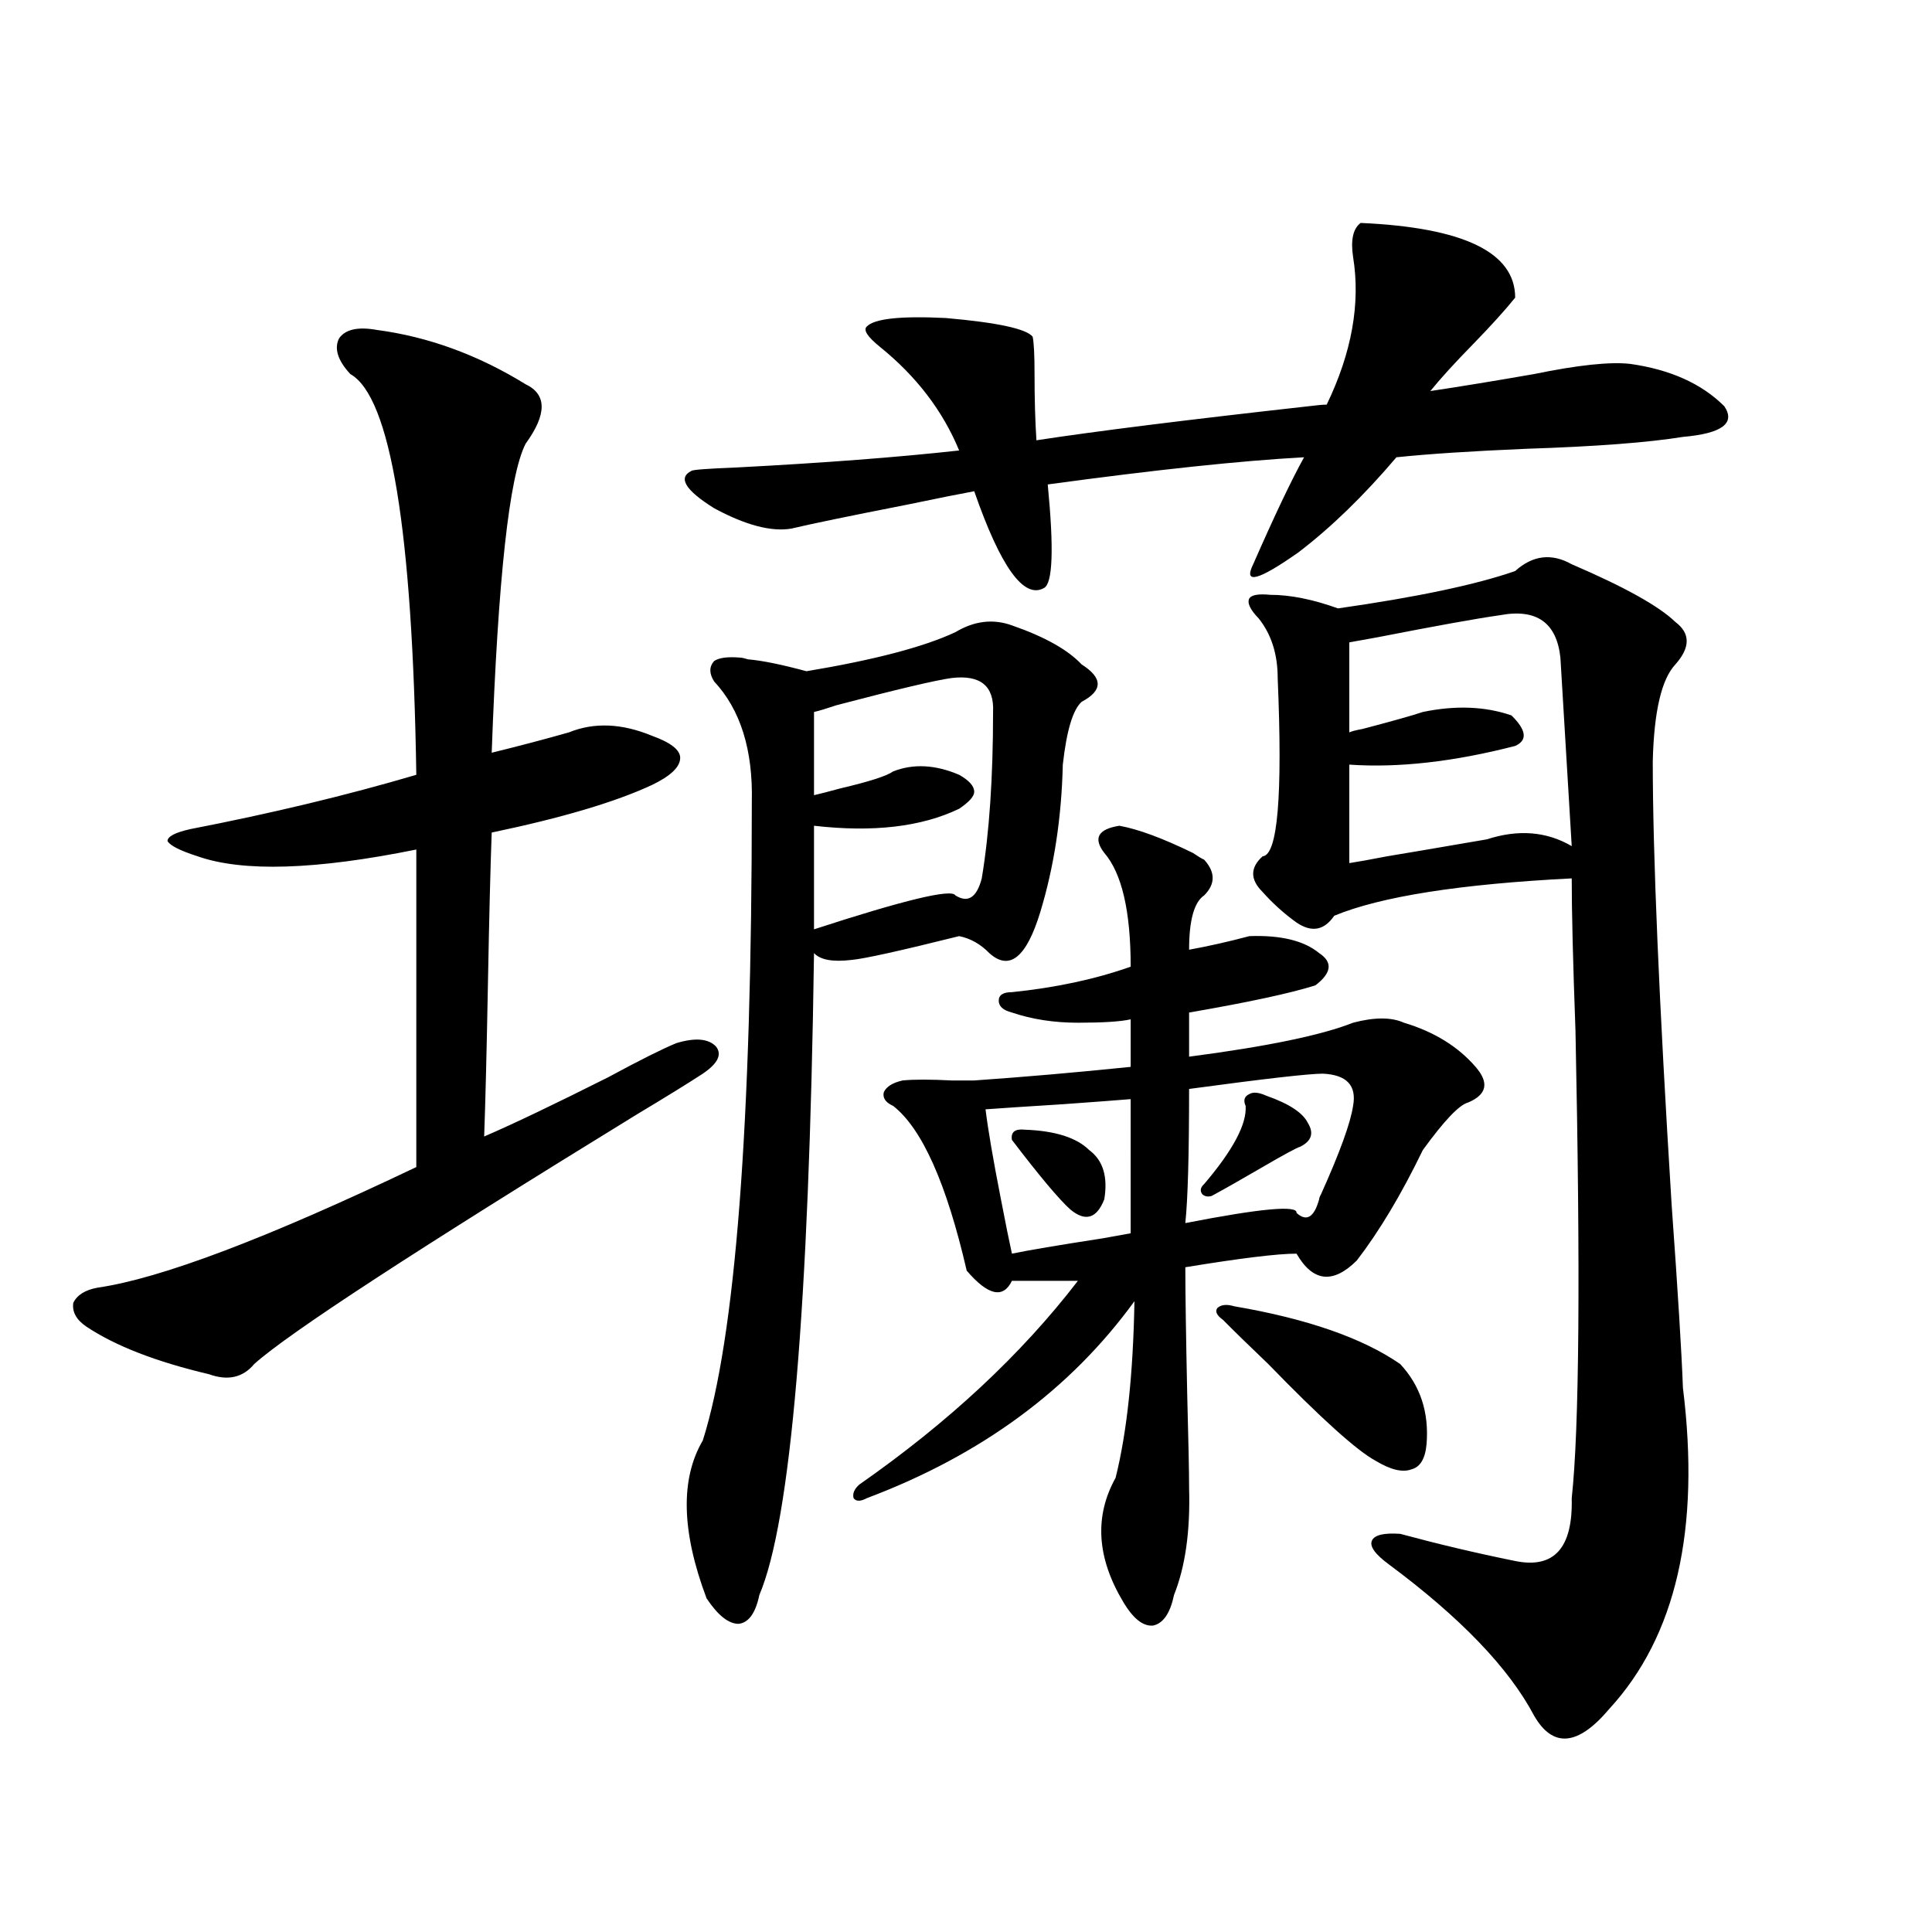 <?xml version="1.0" encoding="utf-8"?>
<!-- Generator: Adobe Illustrator 16.0.0, SVG Export Plug-In . SVG Version: 6.00 Build 0)  -->
<!DOCTYPE svg PUBLIC "-//W3C//DTD SVG 1.1//EN" "http://www.w3.org/Graphics/SVG/1.1/DTD/svg11.dtd">
<svg version="1.1" id="图层_1" xmlns="http://www.w3.org/2000/svg" xmlns:xlink="http://www.w3.org/1999/xlink" x="0px" y="0px"
	 width="1000px" height="1000px" viewBox="0 0 1000 1000" enable-background="new 0 0 1000 1000" xml:space="preserve">
<path d="M194.995,170.766c26.661,3.516,52.347,12.896,77.071,28.125c11.052,5.273,11.052,15.532,0,30.762
	c-8.46,16.411-14.313,69.735-17.561,159.961c14.299-3.516,27.637-7.031,39.999-10.547c13.003-5.273,27.316-4.683,42.926,1.758
	c9.756,3.516,14.634,7.333,14.634,11.426c0,4.696-4.878,9.38-14.634,14.063c-18.871,8.789-46.508,17.001-82.925,24.609
	c-0.655,17.578-1.311,43.657-1.951,78.223c-0.655,35.156-1.311,61.523-1.951,79.102c14.954-6.44,36.417-16.699,64.389-30.762
	c16.25-8.789,27.957-14.64,35.121-17.578c9.756-2.925,16.585-2.335,20.487,1.758c3.247,4.106,0.976,8.789-6.829,14.063
	c-7.164,4.696-18.536,11.728-34.146,21.094C215.147,647.133,149.143,690.199,131.582,706.02c-5.854,7.031-13.658,8.789-23.414,5.273
	c-27.316-6.44-48.459-14.64-63.413-24.609c-5.213-3.516-7.484-7.608-6.829-12.305c1.951-4.093,6.174-6.729,12.683-7.91
	c32.515-4.683,87.468-25.488,164.874-62.402V439.711c-52.041,10.547-89.754,11.728-113.168,3.516
	c-9.115-2.925-14.313-5.562-15.609-7.91c0-2.335,3.902-4.395,11.707-6.152c42.271-8.198,81.294-17.578,117.07-28.125
	c-1.951-126.563-13.338-195.694-34.146-207.422c-6.509-7.031-8.46-13.184-5.854-18.457
	C178.73,170.478,185.239,169.008,194.995,170.766z M704.251,115.395c53.322,2.349,79.998,15.243,79.998,38.672
	c-5.213,6.454-12.362,14.364-21.463,23.73c-9.756,9.97-17.24,18.169-22.438,24.609c15.609-2.335,33.49-5.273,53.657-8.789
	c22.759-4.683,39.344-6.44,49.755-5.273c20.808,2.938,37.072,10.259,48.779,21.973c5.854,8.789-1.311,14.063-21.463,15.82
	c-18.216,2.938-45.212,4.985-80.974,6.152c-27.972,1.181-50.41,2.637-67.315,4.395c-16.92,19.927-33.825,36.337-50.73,49.219
	c-20.822,14.653-28.627,16.699-23.414,6.152c11.052-25.187,19.832-43.644,26.341-55.371c-32.529,1.758-76.751,6.454-132.68,14.063
	c3.247,33.398,2.592,51.278-1.951,53.613c-10.411,5.864-22.438-10.835-36.097-50.098c-6.509,1.181-18.216,3.516-35.121,7.031
	c-29.923,5.864-49.755,9.97-59.511,12.305c-10.411,1.758-23.749-1.758-39.999-10.547c-14.969-9.366-18.871-15.82-11.707-19.336
	c0.641-0.577,8.445-1.167,23.414-1.758c44.877-2.335,83.245-5.273,115.119-8.789c-8.46-20.503-22.118-38.37-40.975-53.613
	c-6.509-5.273-8.78-8.789-6.829-10.547c3.902-4.093,17.561-5.562,40.975-4.395c26.661,2.349,41.615,5.575,44.877,9.668
	c0.641,2.938,0.976,9.38,0.976,19.336c0,12.896,0.32,24.321,0.976,34.277c30.563-4.683,77.392-10.547,140.484-17.578
	c4.543-0.577,7.805-0.879,9.756-0.879c13.003-26.944,17.561-52.433,13.658-76.465C699.038,124.184,700.349,118.333,704.251,115.395z
	 M523.768,323.695c16.905,5.864,28.933,12.606,36.097,20.215c11.052,7.031,11.052,13.485,0,19.336
	c-4.558,4.106-7.805,14.941-9.756,32.52c-0.655,27.548-4.558,53.036-11.707,76.465c-7.164,23.442-15.944,30.474-26.341,21.094
	c-4.558-4.683-9.756-7.608-15.609-8.789c-30.578,7.622-49.114,11.728-55.608,12.305c-9.756,1.181-16.265,0-19.512-3.516
	c-2.606,183.403-12.042,294.146-28.292,332.227c-1.951,9.366-5.533,14.351-10.731,14.941c-5.213,0-10.731-4.395-16.585-13.184
	c-13.018-34.565-13.658-61.812-1.951-81.738c16.905-53.312,25.365-163.477,25.365-330.469c0.641-26.944-5.854-47.749-19.512-62.402
	c-2.606-4.093-2.606-7.608,0-10.547c2.592-1.758,7.149-2.335,13.658-1.758c0.641,0,1.951,0.302,3.902,0.879
	c7.149,0.591,17.226,2.637,30.243,6.152c35.121-5.851,60.807-12.593,77.071-20.215C504.256,321.36,514.012,320.18,523.768,323.695z
	 M492.549,350.941c-8.46,1.181-28.292,5.864-59.511,14.063c-5.213,1.758-9.115,2.938-11.707,3.516v43.066
	c2.592-0.577,7.149-1.758,13.658-3.516c14.954-3.516,24.055-6.44,27.316-8.789c10.396-4.093,21.783-3.516,34.146,1.758
	c5.198,2.938,7.805,5.864,7.805,8.789c0,2.349-2.606,5.273-7.805,8.789c-19.512,9.38-44.557,12.305-75.12,8.789v53.613
	c46.828-15.229,71.218-21.094,73.169-17.578c6.494,4.106,11.052,1.181,13.658-8.789c3.902-23.429,5.854-52.144,5.854-86.133
	C514.652,355.048,507.503,349.184,492.549,350.941z M579.376,427.406c9.756,1.758,22.438,6.454,38.048,14.063
	c2.592,1.758,4.543,2.938,5.854,3.516c5.854,6.454,5.854,12.606,0,18.457c-5.213,3.516-7.805,12.896-7.805,28.125
	c9.756-1.758,20.152-4.093,31.219-7.031c16.25-0.577,28.292,2.349,36.097,8.789c7.149,4.696,6.494,10.259-1.951,16.699
	c-13.018,4.106-34.801,8.789-65.364,14.063v22.852c40.319-5.273,68.611-11.124,84.876-17.578c11.052-2.925,19.832-2.925,26.341,0
	c15.609,4.696,27.957,12.305,37.072,22.852c7.149,8.212,5.854,14.364-3.902,18.457c-4.558,1.181-12.362,9.38-23.414,24.609
	c-11.066,22.852-22.438,41.899-34.146,57.129c-12.362,12.305-22.773,11.138-31.219-3.516c-9.756,0-28.947,2.349-57.56,7.031
	c0,12.896,0.32,34.868,0.976,65.918c0.641,24.032,0.976,40.142,0.976,48.34c0.641,22.274-1.951,40.731-7.805,55.371
	c-1.951,9.366-5.533,14.64-10.731,15.82c-5.213,0.577-10.411-3.516-15.609-12.305c-13.658-22.852-14.969-44.233-3.902-64.16
	c5.854-23.429,9.101-53.901,9.756-91.406c-33.17,45.703-79.357,79.692-138.533,101.953c-3.262,1.758-5.533,1.758-6.829,0
	c-0.655-2.335,0.32-4.683,2.927-7.031c46.173-32.218,83.9-67.374,113.168-105.469h-34.146c-4.558,9.38-12.362,7.622-23.414-5.273
	c-10.411-45.112-23.094-73.526-38.048-85.254c-3.902-1.758-5.533-4.093-4.878-7.031c1.296-2.925,4.543-4.972,9.756-6.152
	c5.854-0.577,14.299-0.577,25.365,0c5.198,0,9.101,0,11.707,0c25.365-1.758,52.347-4.093,80.974-7.031v-24.609
	c-5.213,1.181-14.313,1.758-27.316,1.758c-12.362,0-23.749-1.758-34.146-5.273c-4.558-1.167-6.829-3.214-6.829-6.152
	c0-2.925,2.271-4.395,6.829-4.395c22.759-2.335,43.246-6.729,61.462-13.184c0-28.702-4.558-48.34-13.658-58.887
	C565.718,433.86,568.31,429.164,579.376,427.406z M585.229,568.91c-7.164,0.591-18.871,1.47-35.121,2.637
	c-18.871,1.181-32.194,2.06-39.999,2.637c1.296,10.547,3.902,25.79,7.805,45.703c2.592,13.485,4.543,23.153,5.854,29.004
	c8.445-1.758,24.055-4.395,46.828-7.91c6.494-1.167,11.372-2.046,14.634-2.637V568.91z M563.767,595.277
	c7.149,5.273,9.756,13.774,7.805,25.488c-3.902,9.97-9.756,11.728-17.561,5.273c-5.854-5.273-15.944-17.276-30.243-36.035
	c-0.655-4.093,1.616-5.851,6.829-5.273C546.206,585.321,557.258,588.837,563.767,595.277z M684.739,555.727
	c-7.164,0-30.243,2.637-69.267,7.91c0,33.989-0.655,57.129-1.951,69.434c39.023-7.608,58.2-9.366,57.56-5.273
	c5.198,4.696,9.101,2.349,11.707-7.031c0-0.577,0.32-1.456,0.976-2.637c9.756-21.671,15.274-36.914,16.585-45.703
	C702.3,561.879,697.087,556.317,684.739,555.727z M655.472,567.152c11.707,4.106,18.856,8.789,21.463,14.063
	c3.247,5.273,1.951,9.38-3.902,12.305c-1.951,0.591-8.46,4.106-19.512,10.547c-11.066,6.454-19.847,11.426-26.341,14.941
	c-1.951,0.591-3.582,0.302-4.878-0.879c-1.311-1.758-0.976-3.516,0.976-5.273c14.954-17.578,22.104-31.05,21.463-40.43
	c-1.311-2.925-0.655-4.972,1.951-6.152C648.643,565.106,651.569,565.395,655.472,567.152z M638.887,676.137
	c37.713,6.454,66.34,16.411,85.852,29.883c10.396,11.138,14.954,24.911,13.658,41.309c-0.655,7.622-3.262,12.017-7.805,13.184
	c-4.558,1.758-10.731,0.302-18.536-4.395c-9.756-5.273-28.292-21.973-55.608-50.098c-10.411-9.956-18.216-17.578-23.414-22.852
	c-3.262-2.335-4.237-4.395-2.927-6.152C632.058,675.258,634.984,674.97,638.887,676.137z M784.249,295.57
	c9.101-8.198,18.856-9.366,29.268-3.516c27.316,11.728,45.197,21.685,53.657,29.883c7.805,5.864,7.805,13.184,0,21.973
	c-7.164,7.622-11.066,24.321-11.707,50.098c0,48.052,3.247,124.517,9.756,229.395c3.247,45.126,5.198,76.767,5.854,94.922
	c9.101,73.251-3.582,128.608-38.048,166.113c-16.265,19.336-29.268,20.503-39.023,3.516c-13.018-24.609-38.048-50.688-75.12-78.223
	c-7.164-5.273-10.091-9.366-8.78-12.305c1.296-2.925,6.174-4.093,14.634-3.516c19.512,5.273,39.344,9.97,59.511,14.063
	c20.152,4.106,29.908-6.729,29.268-32.52c3.902-35.733,4.543-116.304,1.951-241.699c-1.311-35.733-1.951-62.101-1.951-79.102
	c-57.895,2.938-98.869,9.38-122.924,19.336c-5.213,7.622-11.707,8.789-19.512,3.516c-6.509-4.683-12.362-9.956-17.561-15.82
	c-6.509-6.44-6.509-12.593,0-18.457c7.805-0.577,10.396-31.339,7.805-92.285c0-12.305-3.262-22.55-9.756-30.762
	c-4.558-4.683-6.188-8.198-4.878-10.547c1.296-1.758,4.878-2.335,10.731-1.758c10.396,0,22.104,2.349,35.121,7.031
	C733.519,309.056,764.082,302.602,784.249,295.57z M776.444,318.422c-12.362,1.758-33.505,5.575-63.413,11.426
	c-6.509,1.181-11.387,2.06-14.634,2.637v46.582c1.296-0.577,3.567-1.167,6.829-1.758c15.609-4.093,26.006-7.031,31.219-8.789
	c16.905-3.516,32.194-2.925,45.853,1.758c7.805,7.622,8.445,12.896,1.951,15.82c-31.874,8.212-60.486,11.426-85.852,9.668v50.977
	c3.902-0.577,10.396-1.758,19.512-3.516c7.149-1.167,24.39-4.093,51.706-8.789c16.25-5.273,30.884-4.093,43.901,3.516
	c-1.951-32.218-3.902-64.737-5.854-97.559C805.712,322.239,795.301,314.906,776.444,318.422z"/>
</svg>
